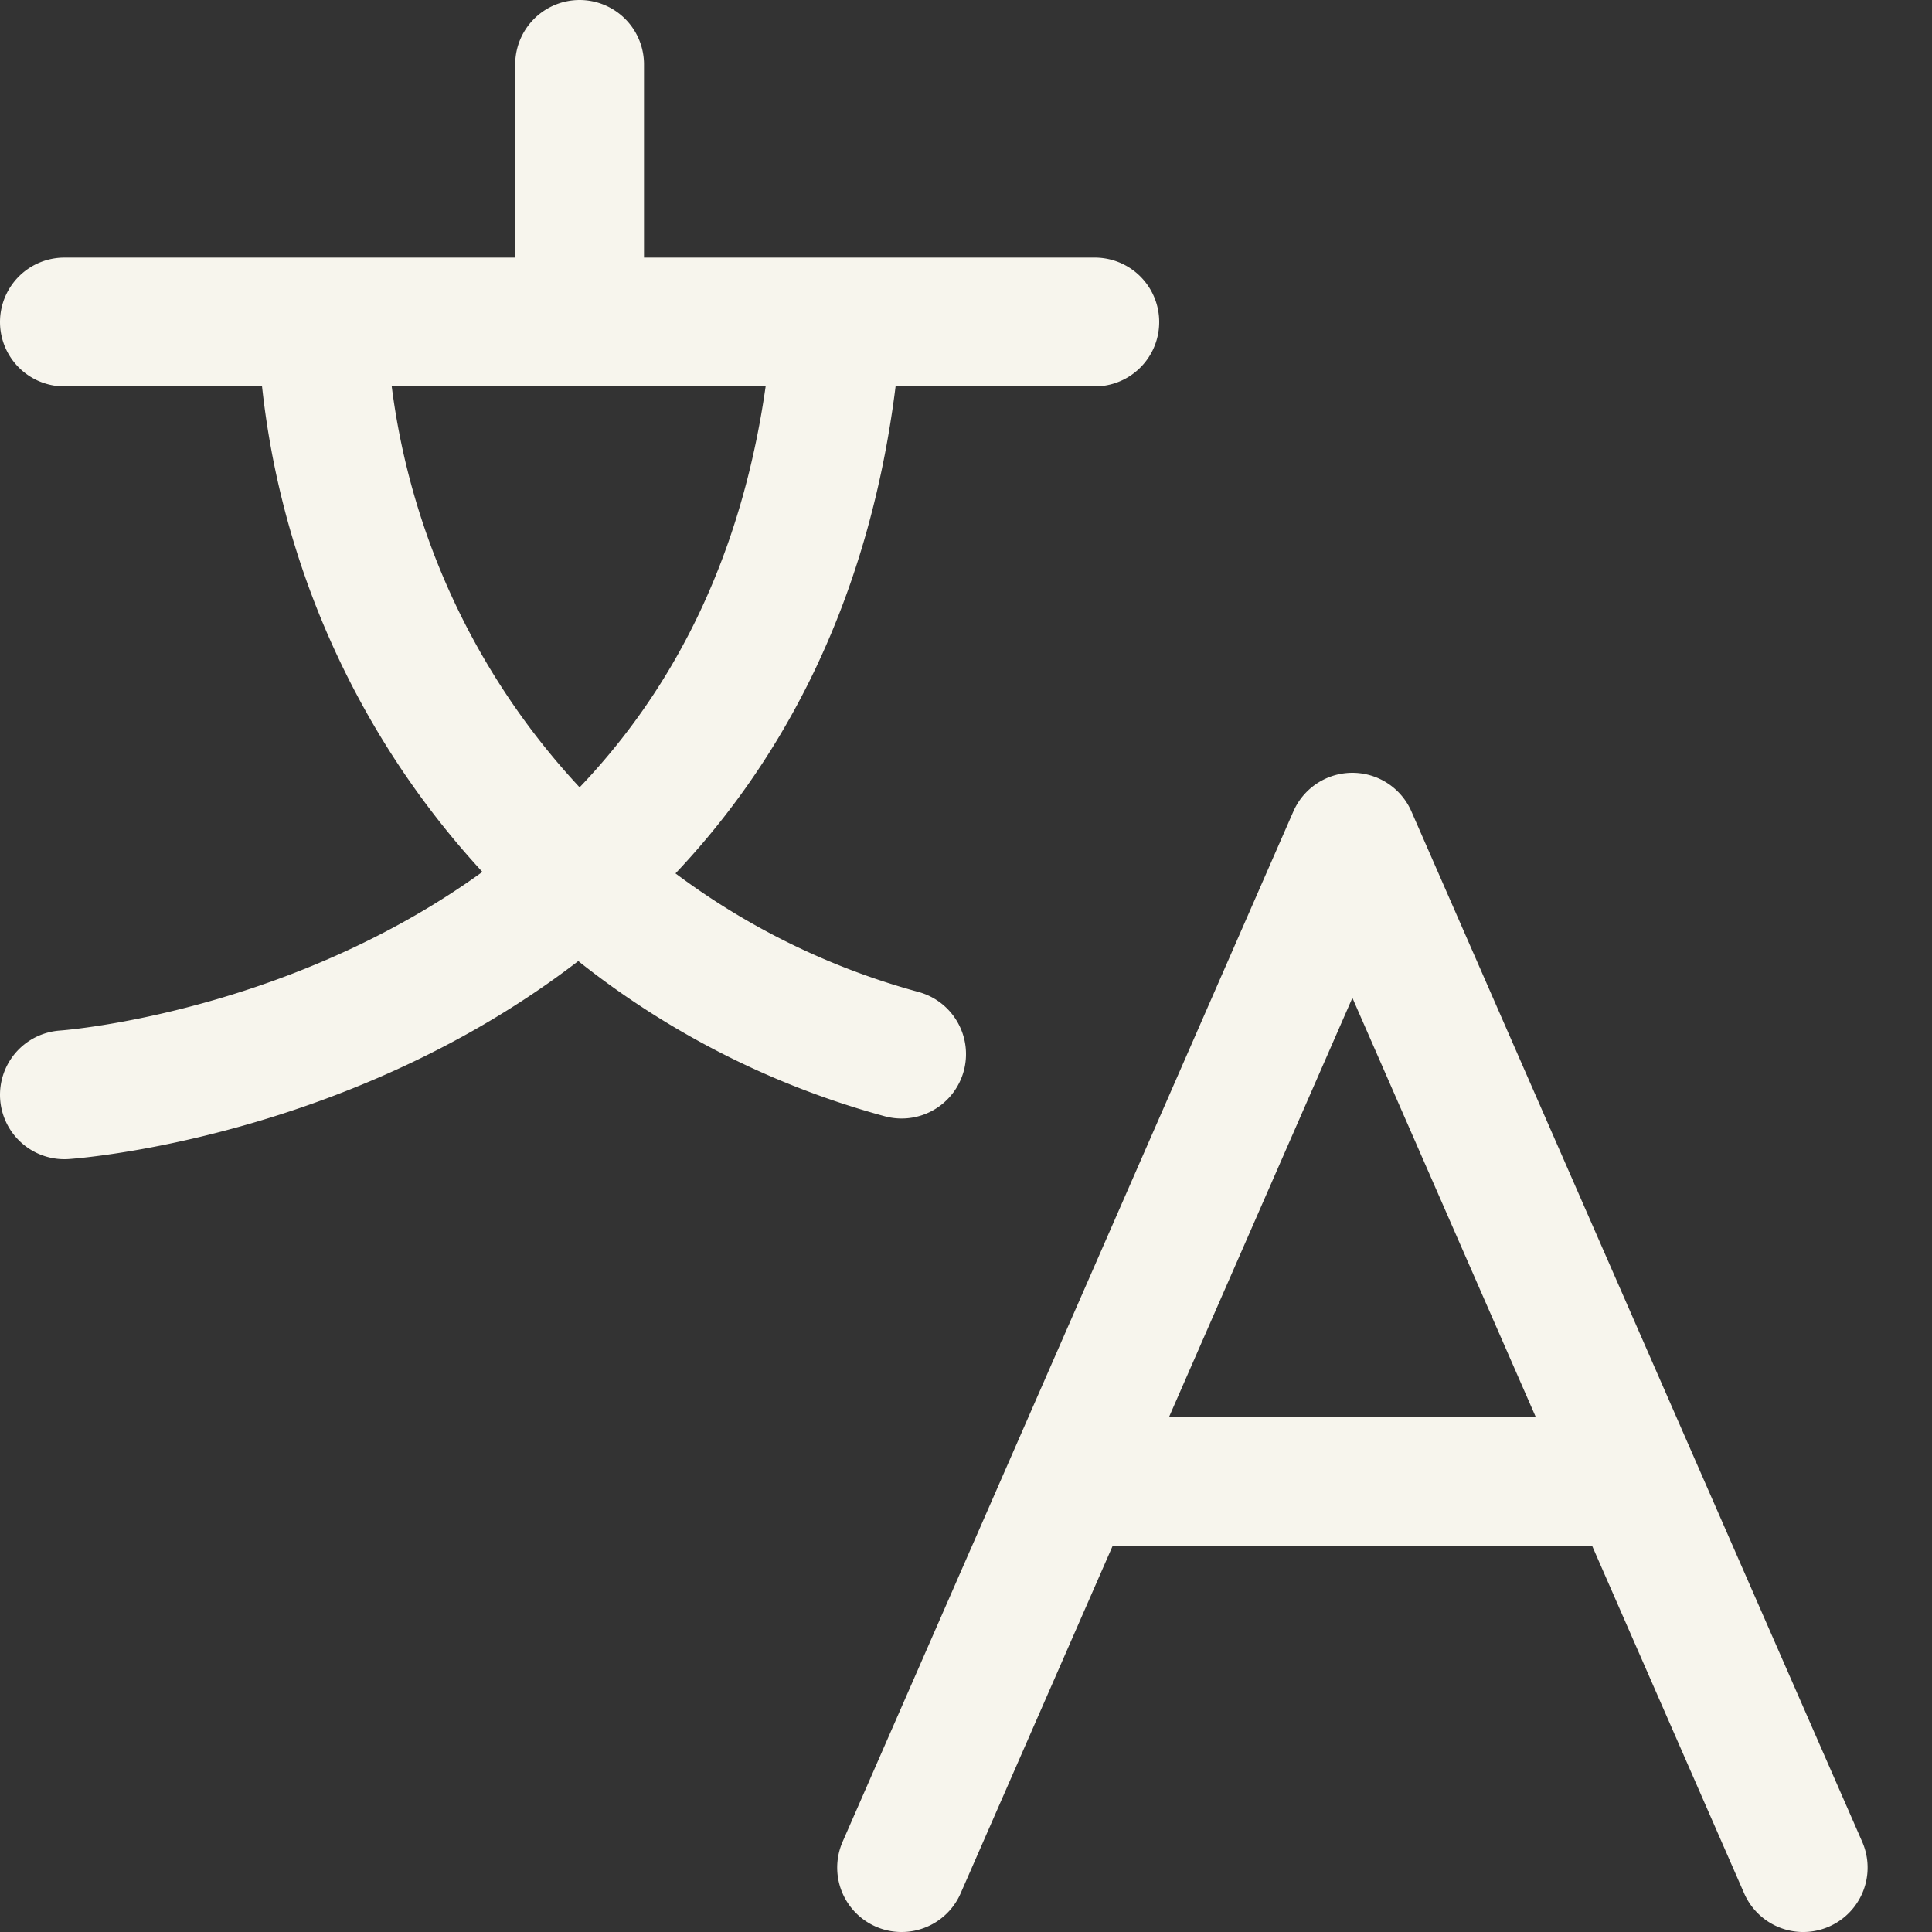 <svg width="15" height="15" fill="none" xmlns="http://www.w3.org/2000/svg"><rect width="100%" height="100%" fill="#333333" stroke="none"/><path d="M.5 2.5h8m-4-2v2m-2 0A6.106 6.106 0 007 8.184M6.5 2.5c-.4 5.625-6 6-6 6m6.5 6l3.5-8 3.5 8m-5.687-3h4.374" stroke="#F7F5ED" stroke-linecap="round" stroke-linejoin="round"/></svg>